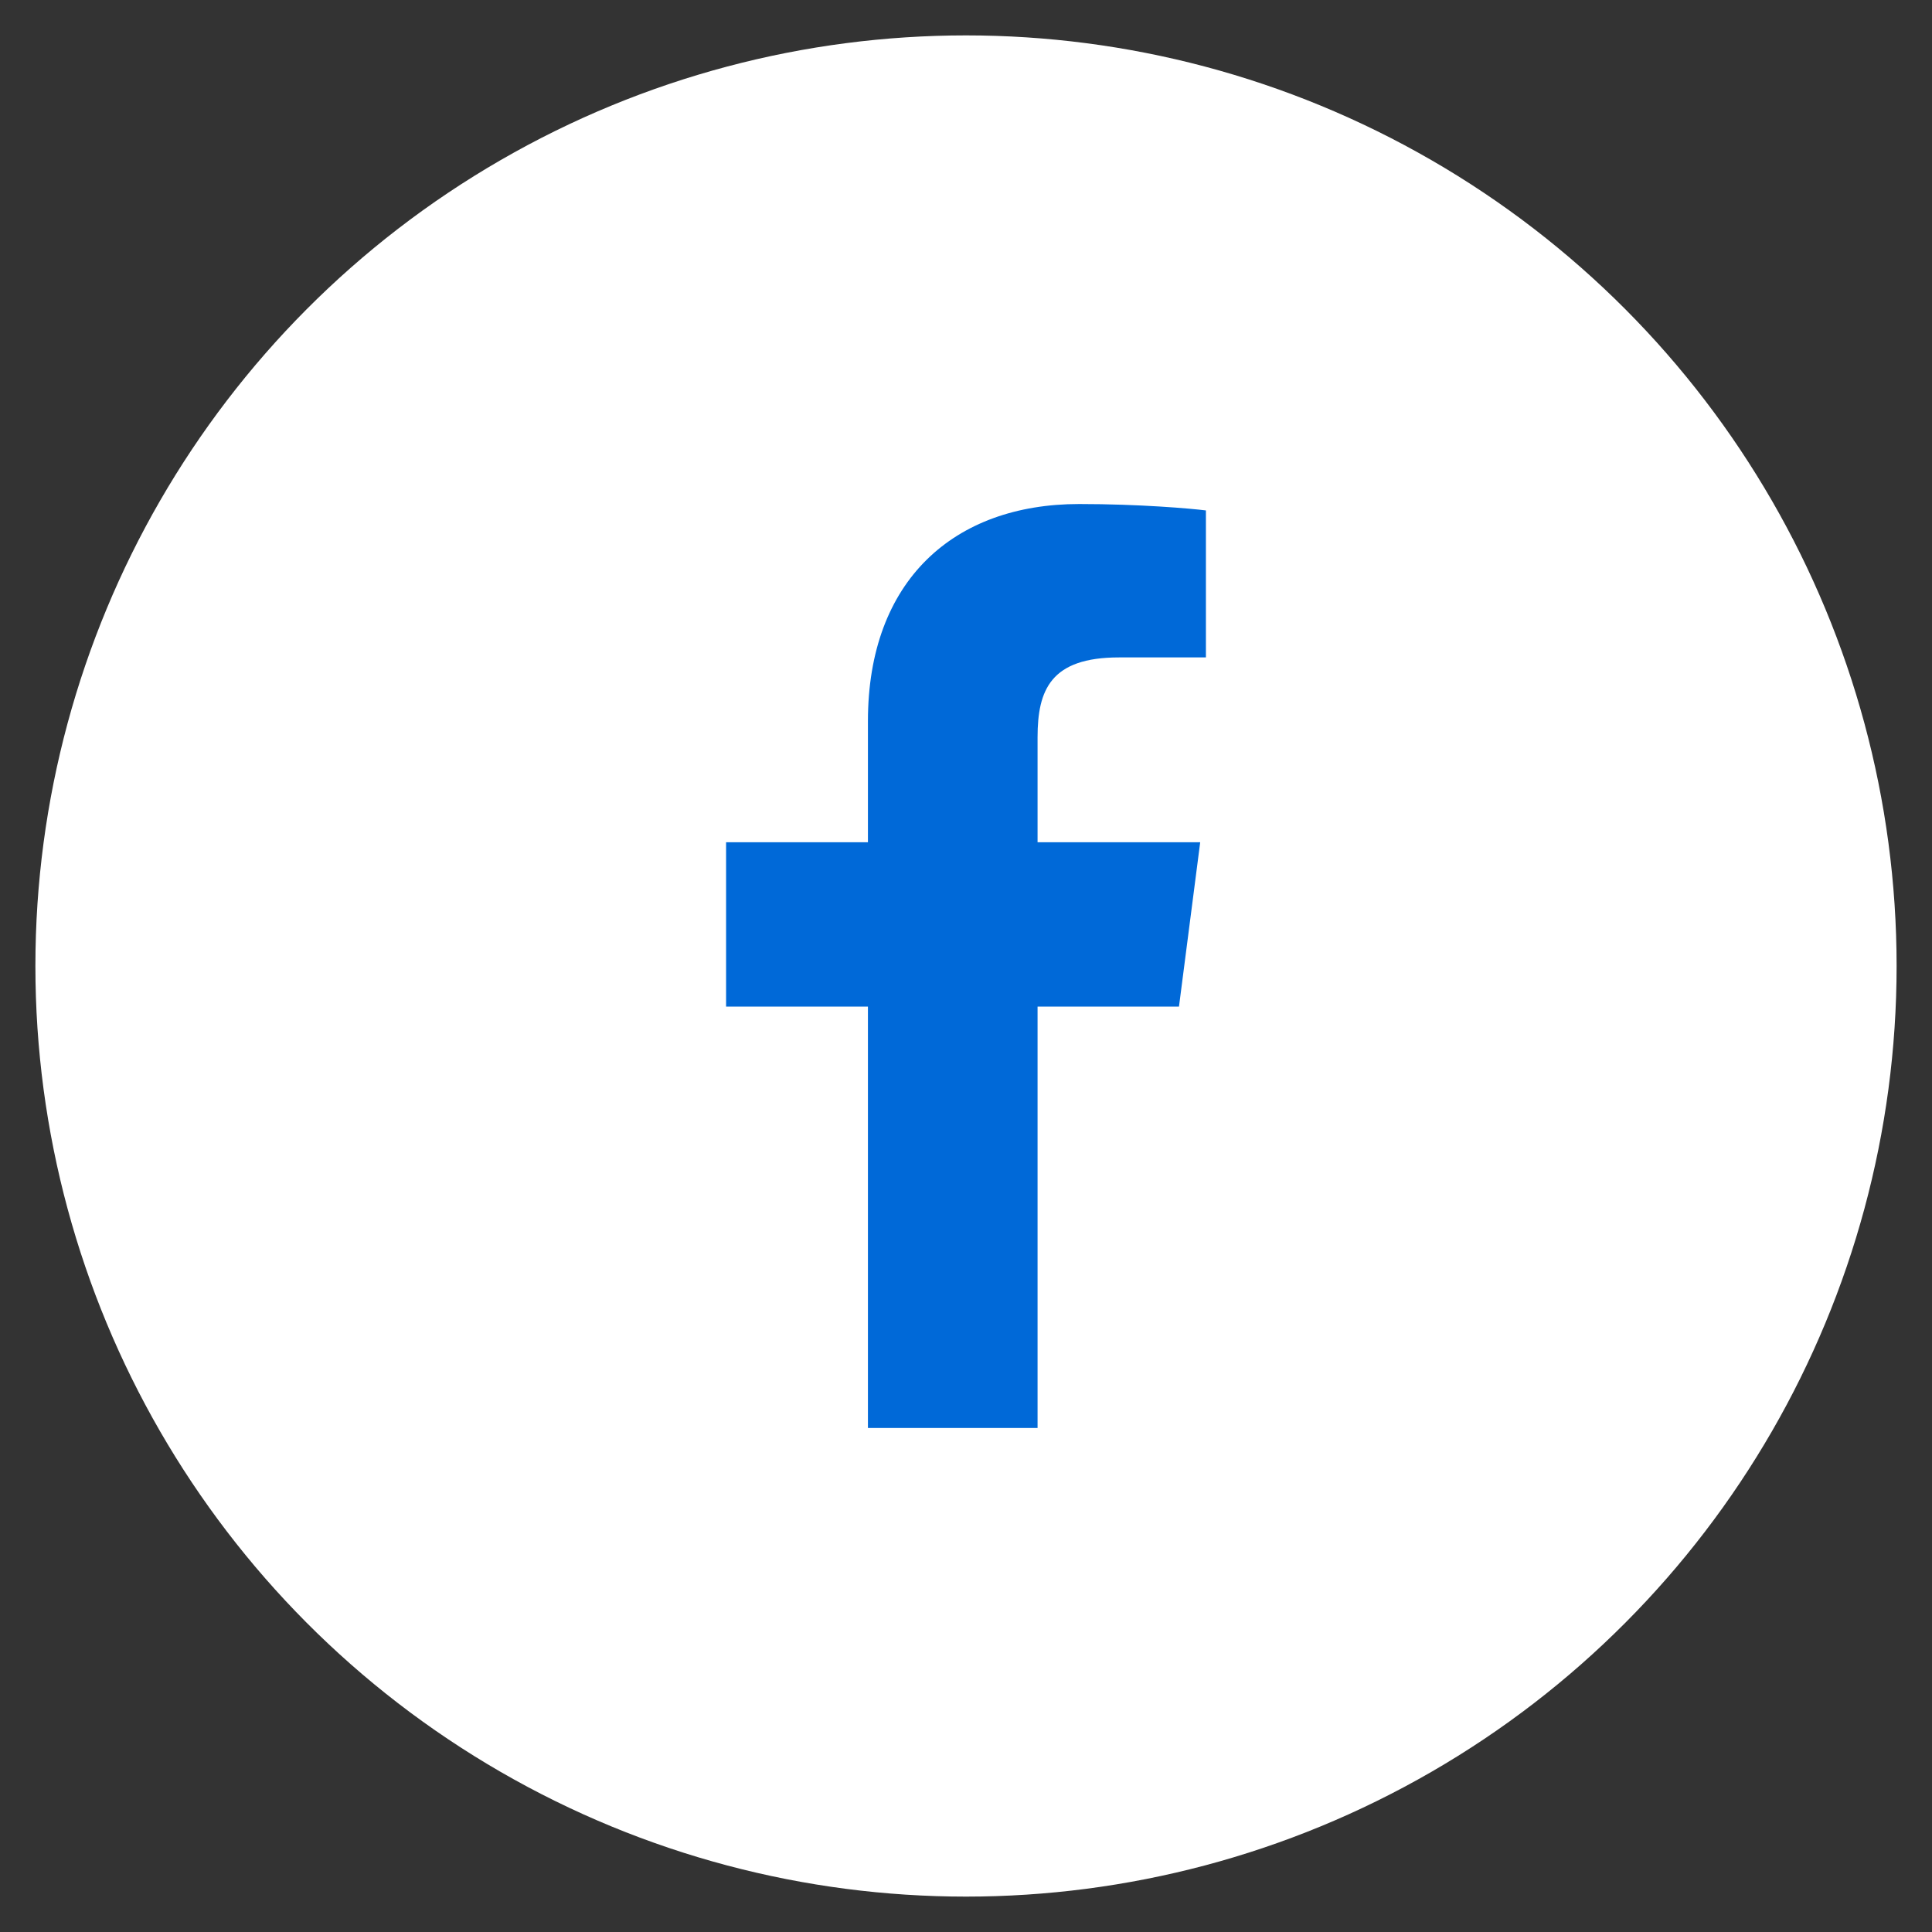 <?xml version="1.0" encoding="iso-8859-1"?>
<!-- Generator: Adobe Illustrator 16.0.0, SVG Export Plug-In . SVG Version: 6.00 Build 0)  -->
<!DOCTYPE svg PUBLIC "-//W3C//DTD SVG 1.1//EN" "http://www.w3.org/Graphics/SVG/1.1/DTD/svg11.dtd">
<svg version="1.1" id="&#x5716;&#x5C64;_1" xmlns="http://www.w3.org/2000/svg" xmlns:xlink="http://www.w3.org/1999/xlink" x="0px"
	 y="0px" width="50px" height="50px" viewBox="0 0 50 50" style="enable-background:new 0 0 50 50;" xml:space="preserve">
<rect x="0" y="0" width="50" height="50" fill="#333333" stroke="none"/>
<circle style="fill:#FFFFFF;" cx="25" cy="25" r="24.084"/>
<g>
	<path id="f_1_" style="fill:#0069D8;" d="M26.852,36.956V26.05h3.66l0.549-4.252h-4.209v-2.715c0-1.23,0.341-2.069,2.107-2.069
		h2.25V13.21c-0.39-0.05-1.725-0.166-3.279-0.166c-3.245,0-5.468,1.981-5.468,5.618v3.136h-3.671v4.252h3.671v10.906H26.852z"/>
</g>
</svg>
